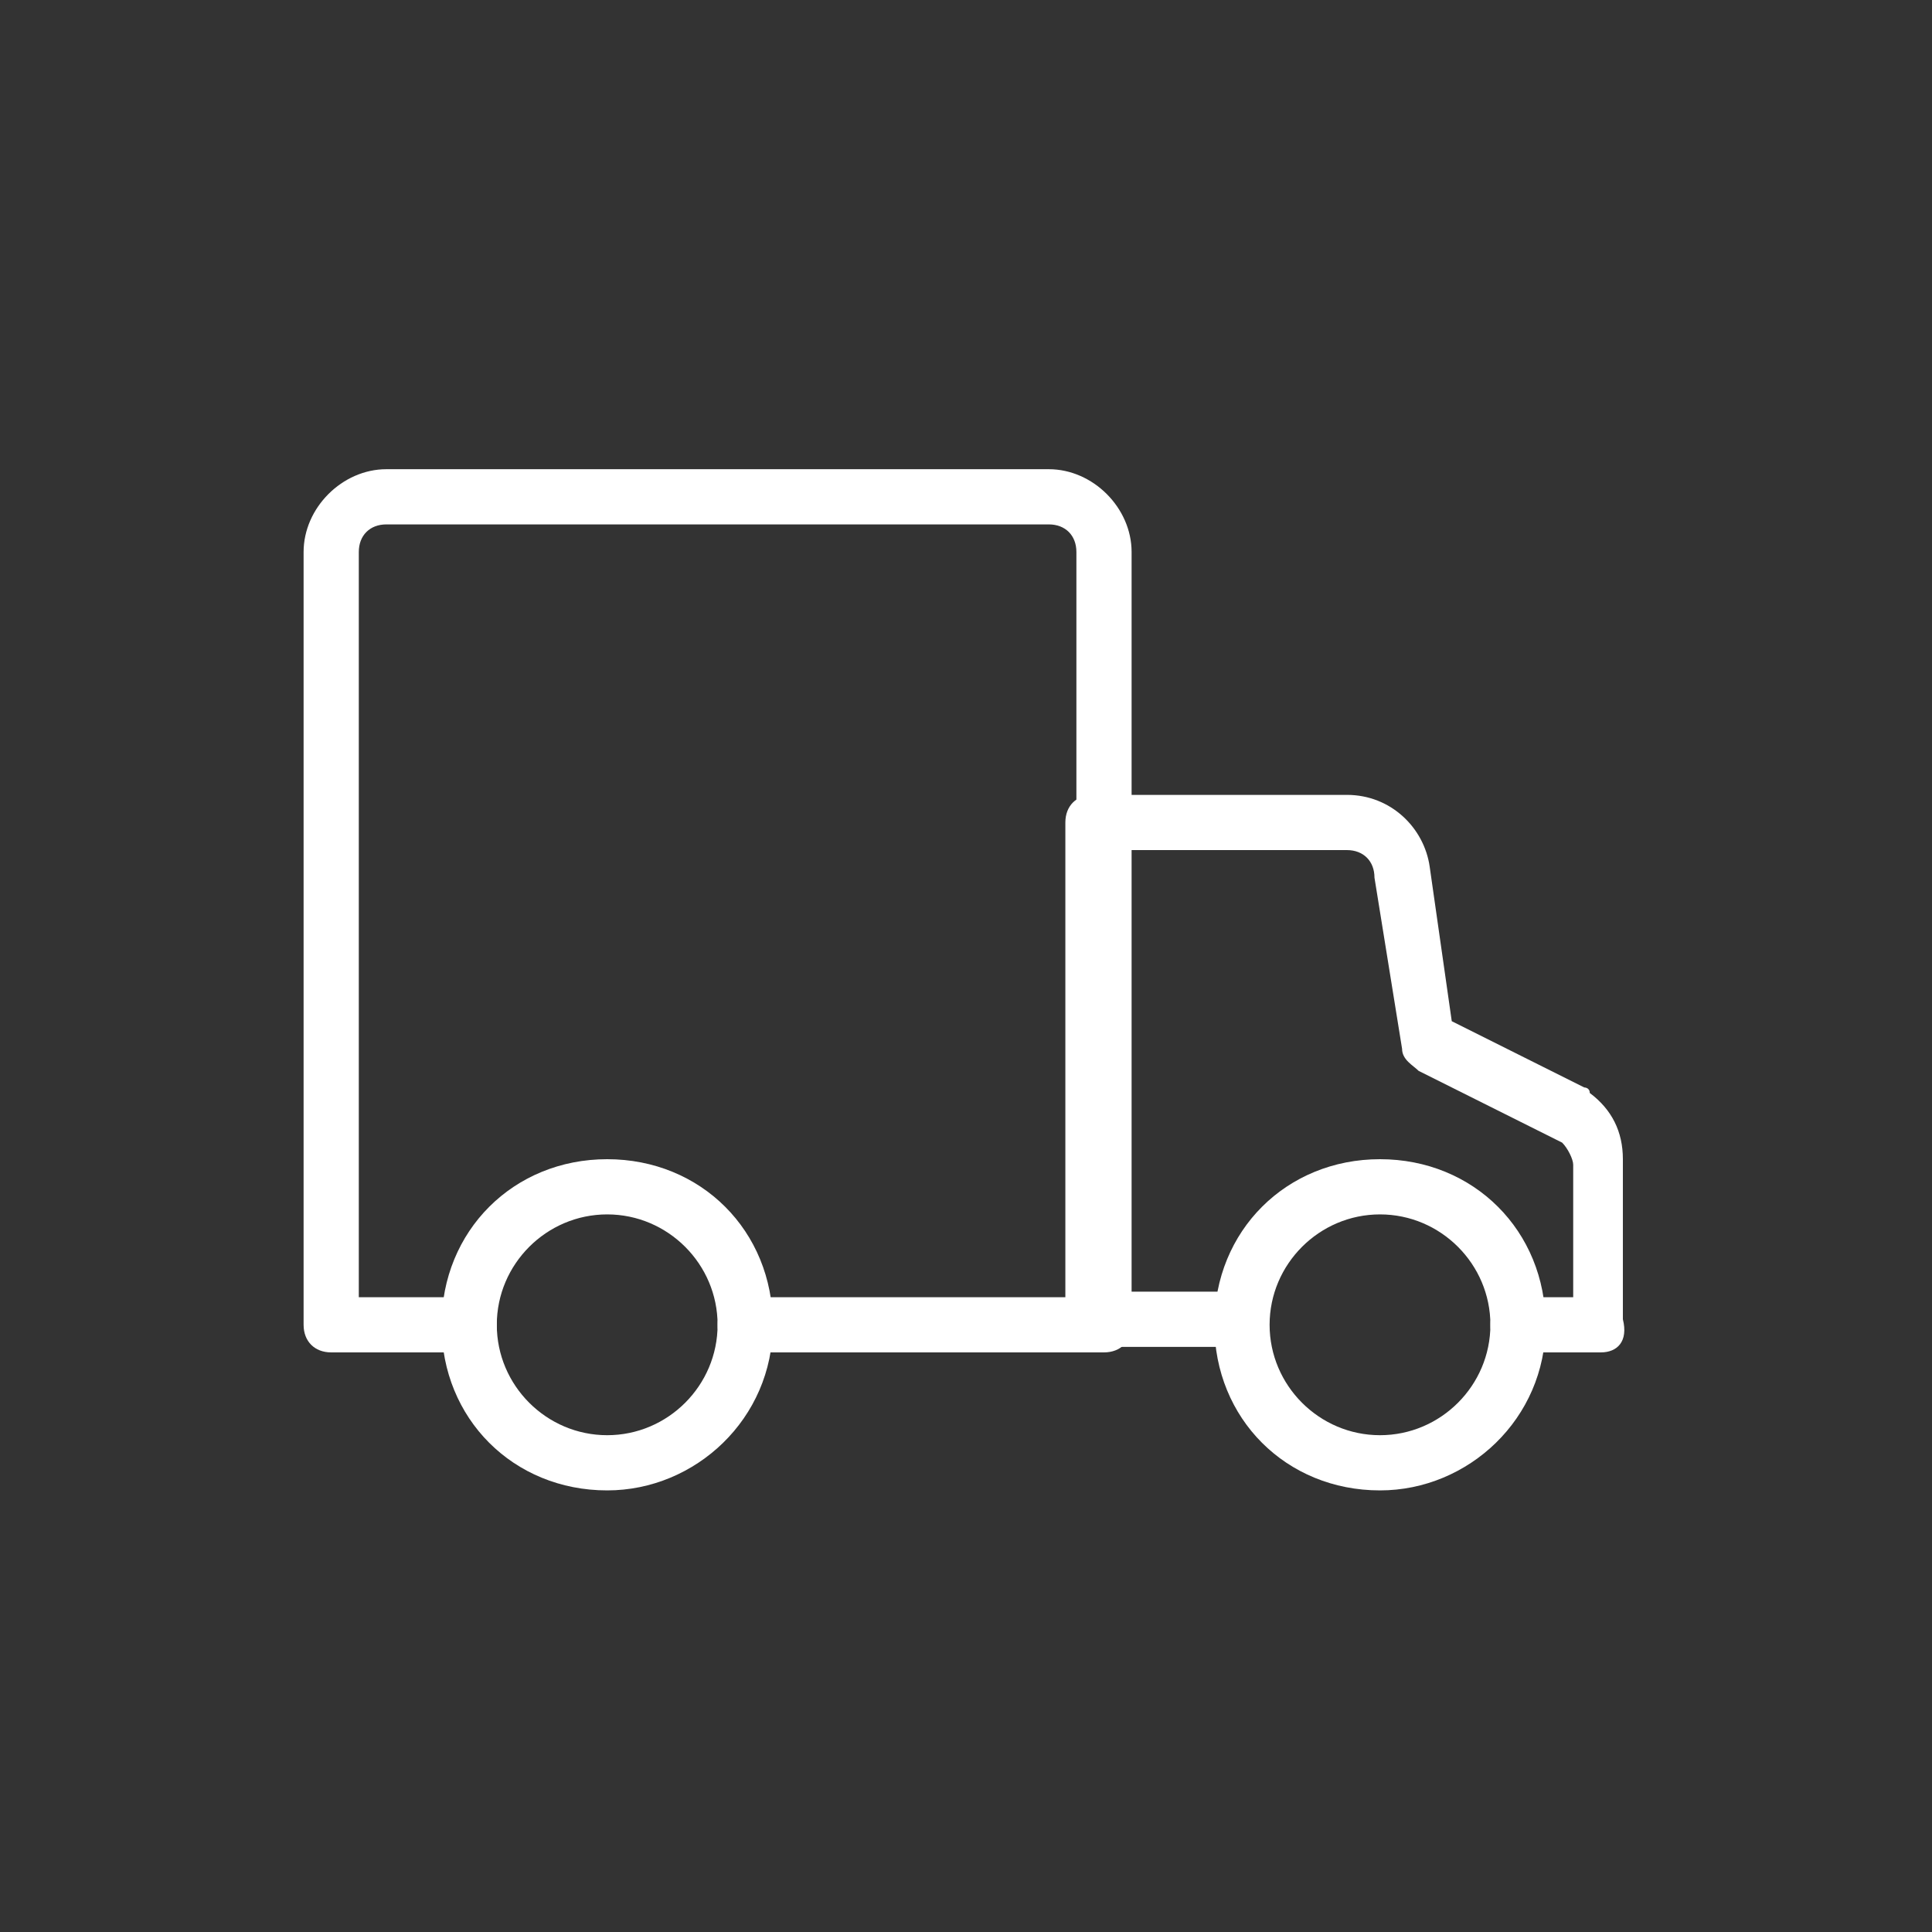 <svg xmlns="http://www.w3.org/2000/svg" fill="none" viewBox="0 0 70 70" height="70" width="70">
<rect x="0" y="0" width="70" height="70" fill="#333333" stroke="none"/>
<g clip-path="url(#clip0_65_11)">
<path fill="white" d="M40 49H27C26.4 49 26 48.6 26 48C26 47.4 26.4 47 27 47H39V20C39 19.4 38.6 19 38 19H14C13.4 19 13 19.4 13 20V47H17C17.6 47 18 47.4 18 48C18 48.6 17.6 49 17 49H12C11.4 49 11 48.6 11 48V20C11 18.4 12.4 17 14 17H38C39.6 17 41 18.4 41 20V48C41 48.6 40.6 49 40 49Z"></path>
<path fill="white" d="M58 49H55C54.4 49 54 48.6 54 48C54 47.4 54.4 47 55 47H57V42.2C57 42 56.8 41.6 56.6 41.4L51.4 38.8C51.2 38.6 50.8 38.4 50.8 38L49.8 31.8C49.8 31.2 49.4 30.8 48.8 30.8H40.6V46.8H44.6C45.2 46.8 45.6 47.2 45.6 47.8C45.6 48.4 45.2 48.8 44.6 48.8H39.6C39 48.8 38.6 48.4 38.6 47.8V29.8C38.6 29.2 39 28.8 39.6 28.8H48.8C50.4 28.8 51.6 30 51.8 31.4L52.6 37L57.4 39.4C57.4 39.4 57.6 39.4 57.6 39.6C58.4 40.2 58.8 41 58.8 42V47.8C59 48.6 58.6 49 58 49Z"></path>
<path fill="white" d="M50 54C46.6 54 44 51.4 44 48C44 44.6 46.6 42 50 42C53.4 42 56 44.6 56 48C56 51.4 53.2 54 50 54ZM50 44C47.8 44 46 45.8 46 48C46 50.2 47.8 52 50 52C52.2 52 54 50.2 54 48C54 45.8 52.2 44 50 44Z"></path>
<path fill="white" d="M22 54C18.6 54 16 51.4 16 48C16 44.6 18.6 42 22 42C25.4 42 28 44.6 28 48C28 51.4 25.2 54 22 54ZM22 44C19.8 44 18 45.8 18 48C18 50.2 19.8 52 22 52C24.2 52 26 50.2 26 48C26 45.8 24.2 44 22 44Z"></path>
</g>
<defs>
<clipPath id="clip0_65_11">
<rect fill="white" height="70" width="70"></rect>
</clipPath>
</defs>
</svg>
